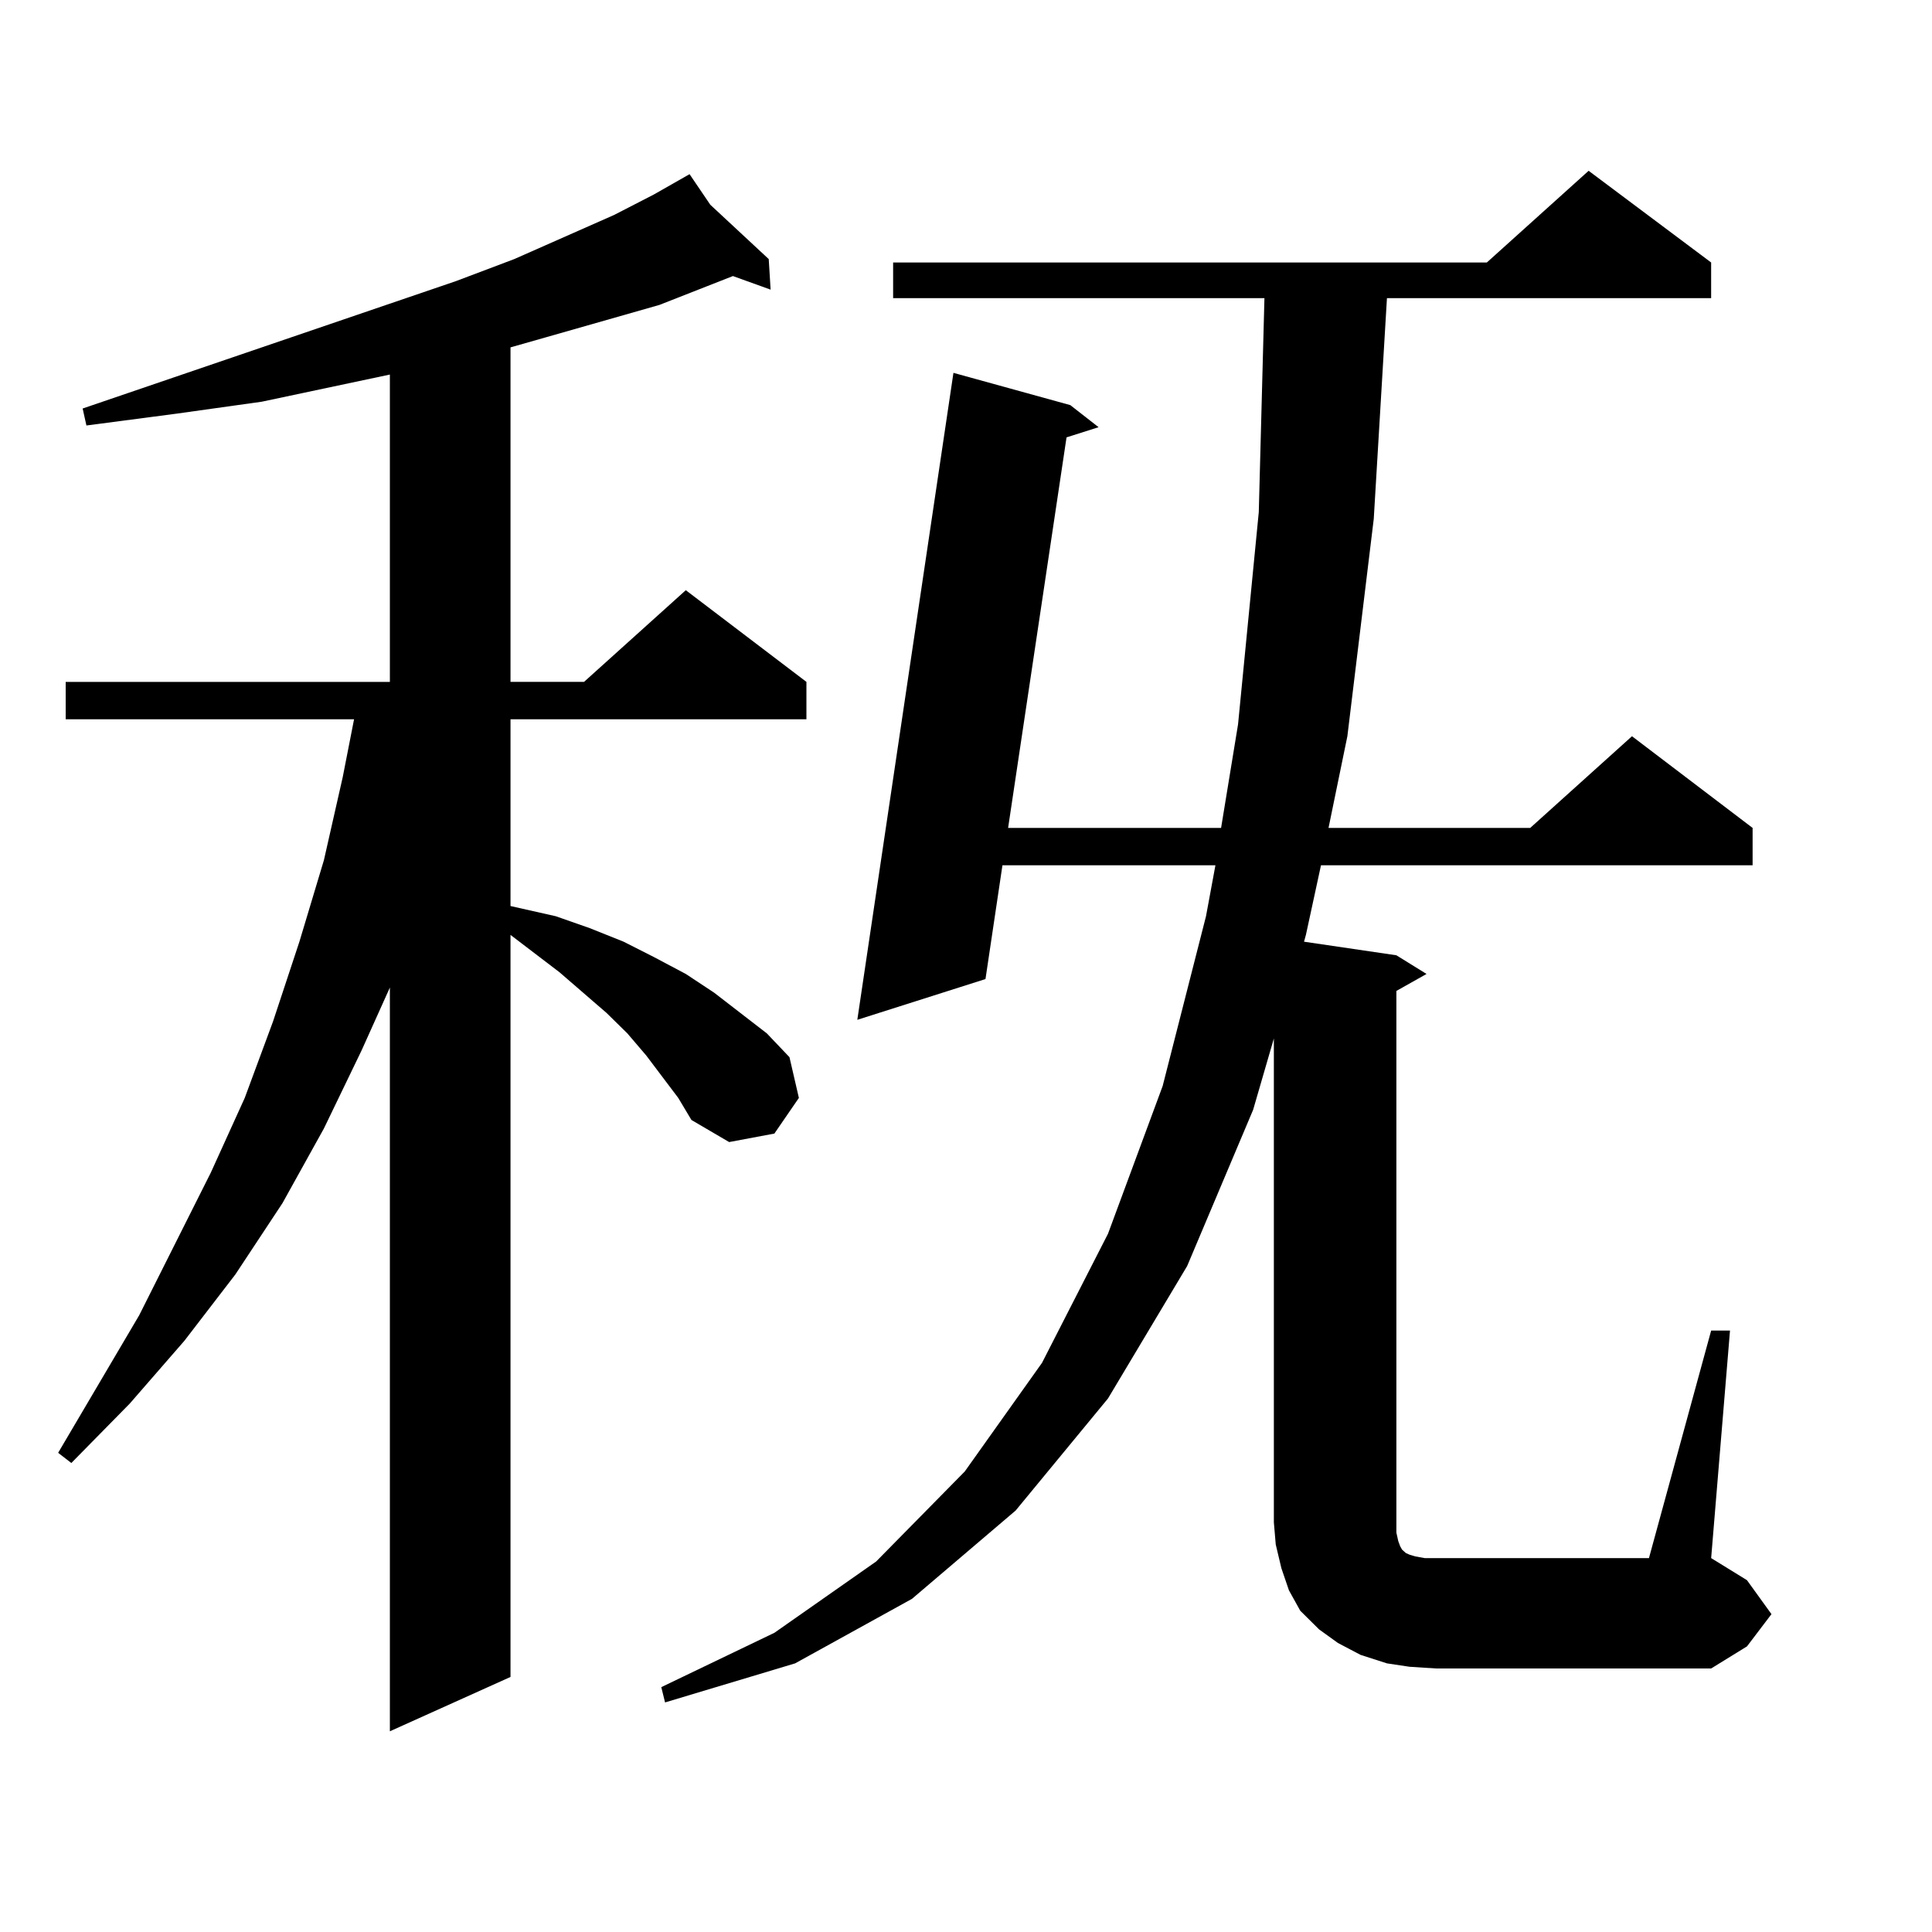 <?xml version="1.0" encoding="utf-8"?>
<!-- Generator: Adobe Illustrator 16.0.0, SVG Export Plug-In . SVG Version: 6.00 Build 0)  -->
<!DOCTYPE svg PUBLIC "-//W3C//DTD SVG 1.1//EN" "http://www.w3.org/Graphics/SVG/1.1/DTD/svg11.dtd">
<svg version="1.1" id="图层_1" xmlns="http://www.w3.org/2000/svg" xmlns:xlink="http://www.w3.org/1999/xlink" x="0px" y="0px"
	 width="1000px" height="1000px" viewBox="0 0 1000 1000" enable-background="new 0 0 1000 1000" xml:space="preserve">
<path d="M351.064,568.281l-16.585-21.973l-9.756-11.426l-10.731-10.547l-24.39-21.094l-25.365-19.336v384.082L201.8,896.113V511.152
	l-14.634,32.52l-19.512,40.43l-21.463,38.672l-24.39,36.914l-26.341,34.277l-28.292,32.52l-30.243,30.762l-6.829-5.273l41.95-71.191
	l37.072-73.828l17.561-38.672l14.634-39.551l13.658-41.309l12.683-42.188l9.756-43.066l5.854-29.883H33.999v-19.336H201.8V193.867
	l-66.34,14.063l-43.901,6.152l-46.828,6.152l-1.951-8.789l193.166-65.918l30.243-11.426l51.706-22.852l20.487-10.547l18.536-10.547
	l10.731,15.82l30.243,28.125l0.976,15.82l-19.512-7.031l-38.048,14.941l-58.535,16.699l-18.536,5.273v173.145h38.048l52.682-47.461
	l62.438,47.461v19.336H264.237v96.68l23.414,5.273l17.561,6.152l17.561,7.031l15.609,7.91l16.585,8.789l14.634,9.668l13.658,10.547
	l13.658,10.547l11.707,12.305l4.878,21.094l-12.683,18.457l-23.414,4.395l-19.512-11.426L351.064,568.281z M729.592,862.715
	l-11.707-1.758l-13.658-4.395l-11.707-6.152l-9.756-7.031l-9.756-9.668l-5.854-10.547l-3.902-11.426l-2.927-12.305l-0.976-11.426
	V537.52l-10.731,36.914l-34.146,80.859l-40.975,68.555l-47.804,58.008l-53.657,45.703l-60.486,33.398l-67.315,20.215l-1.951-7.91
	l58.535-28.125l52.682-36.914l45.853-46.582l39.999-56.25l34.146-66.797l28.292-76.465l22.438-87.891l4.878-26.367H518.865
	l-8.78,58.887l-66.34,21.094L493.5,192.988l60.486,16.699l14.634,11.426l-16.585,5.273l-30.243,202.148h110.241l8.78-53.613
	l10.731-109.863l2.927-110.742h-192.19v-18.457h307.31l52.682-47.461l63.413,47.461v18.457H717.885l-6.829,114.258l-13.658,112.5
	l-9.756,47.461h104.388l52.682-47.461l62.438,47.461v19.336H683.739l-7.805,36.035l-0.976,3.516l47.804,7.031l15.609,9.668
	l-15.609,8.789v275.098v5.273l0.976,4.395l0.976,2.637l0.976,1.758l0.976,0.879l0.976,0.879l1.951,0.879l2.927,0.879l4.878,0.879
	h5.854h110.241l32.194-117.773h9.756l-9.756,117.773l18.536,11.426l12.683,17.578l-12.683,16.699l-18.536,11.426H743.25
	L729.592,862.715z"/>
</svg>
